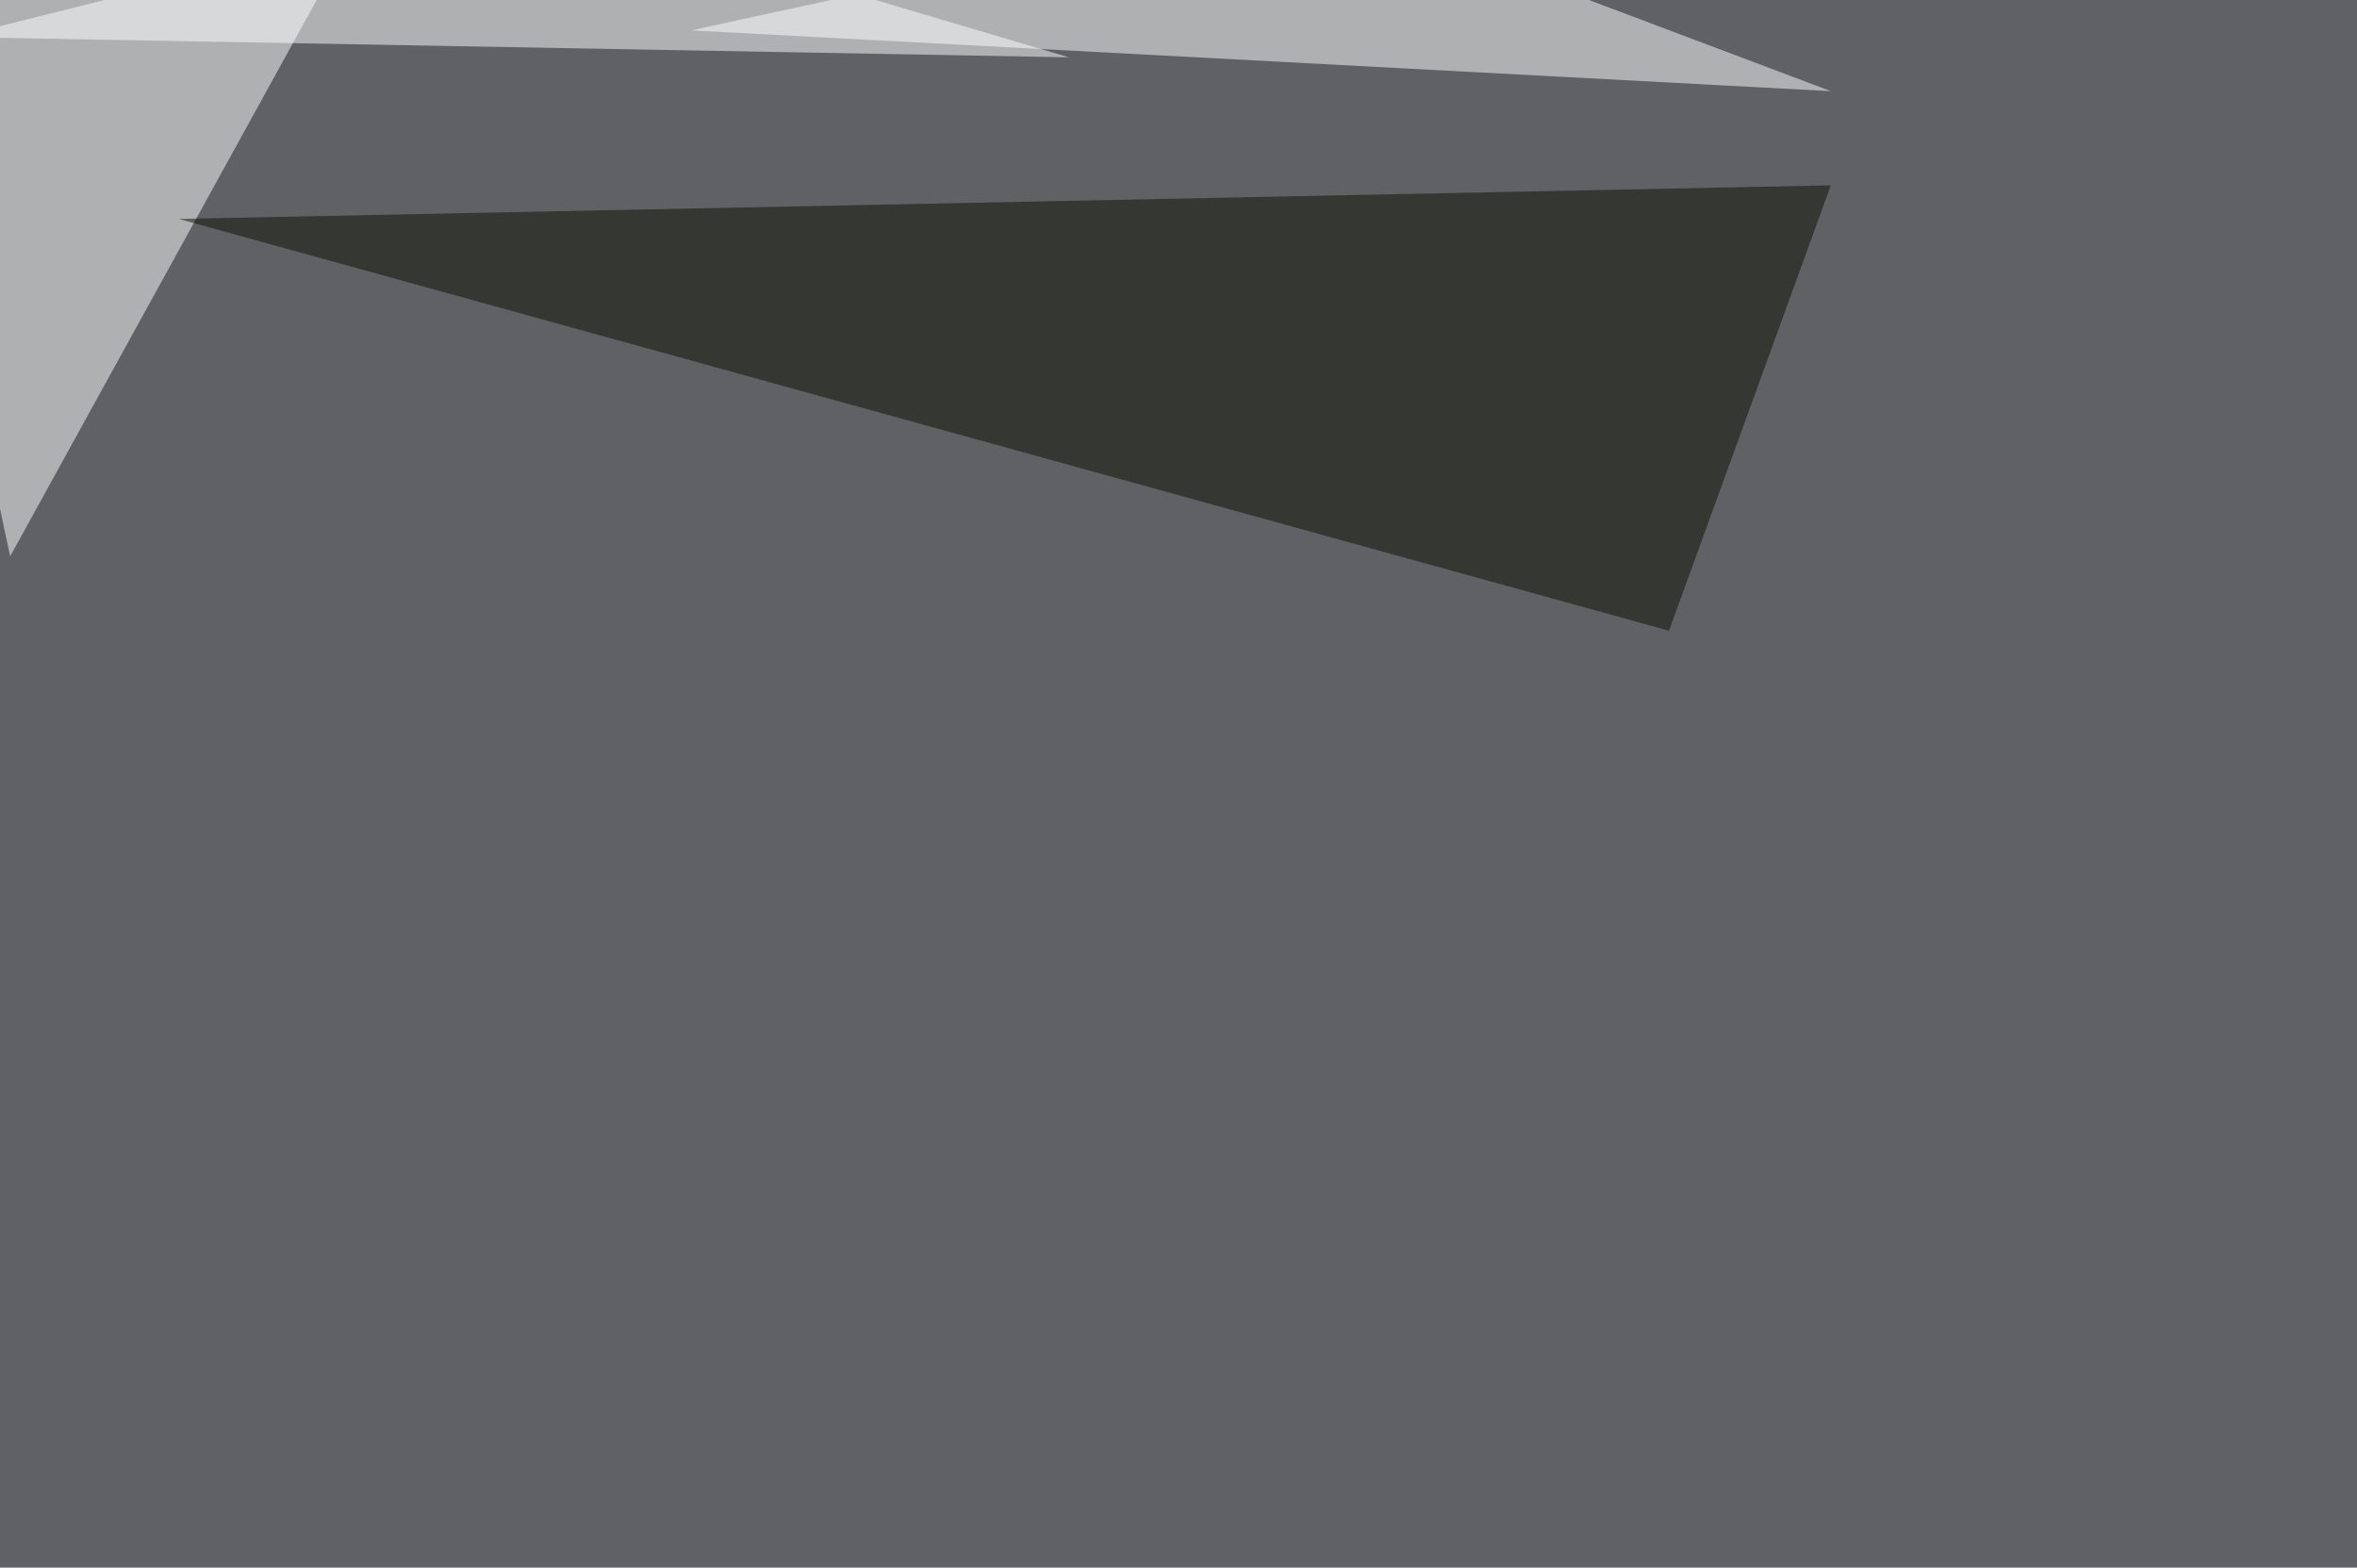 <svg xmlns="http://www.w3.org/2000/svg" width="1024" height="681" ><filter id="a"><feGaussianBlur stdDeviation="55"/></filter><rect width="100%" height="100%" fill="#5f6165"/><g filter="url(#a)"><g fill-opacity=".5"><path fill="#fff" d="M162.6-45.4L4.4 241.7-45.4 7.3zm137.7 58.6l269.5-58.6 225.6 85z"/><path fill="#0d0e01" d="M725.1 274L77.6 95.1l717.8-14.6z"/><path fill="#fff" d="M-19 16.1l246-61.5 237.4 70.3z"/></g></g></svg>